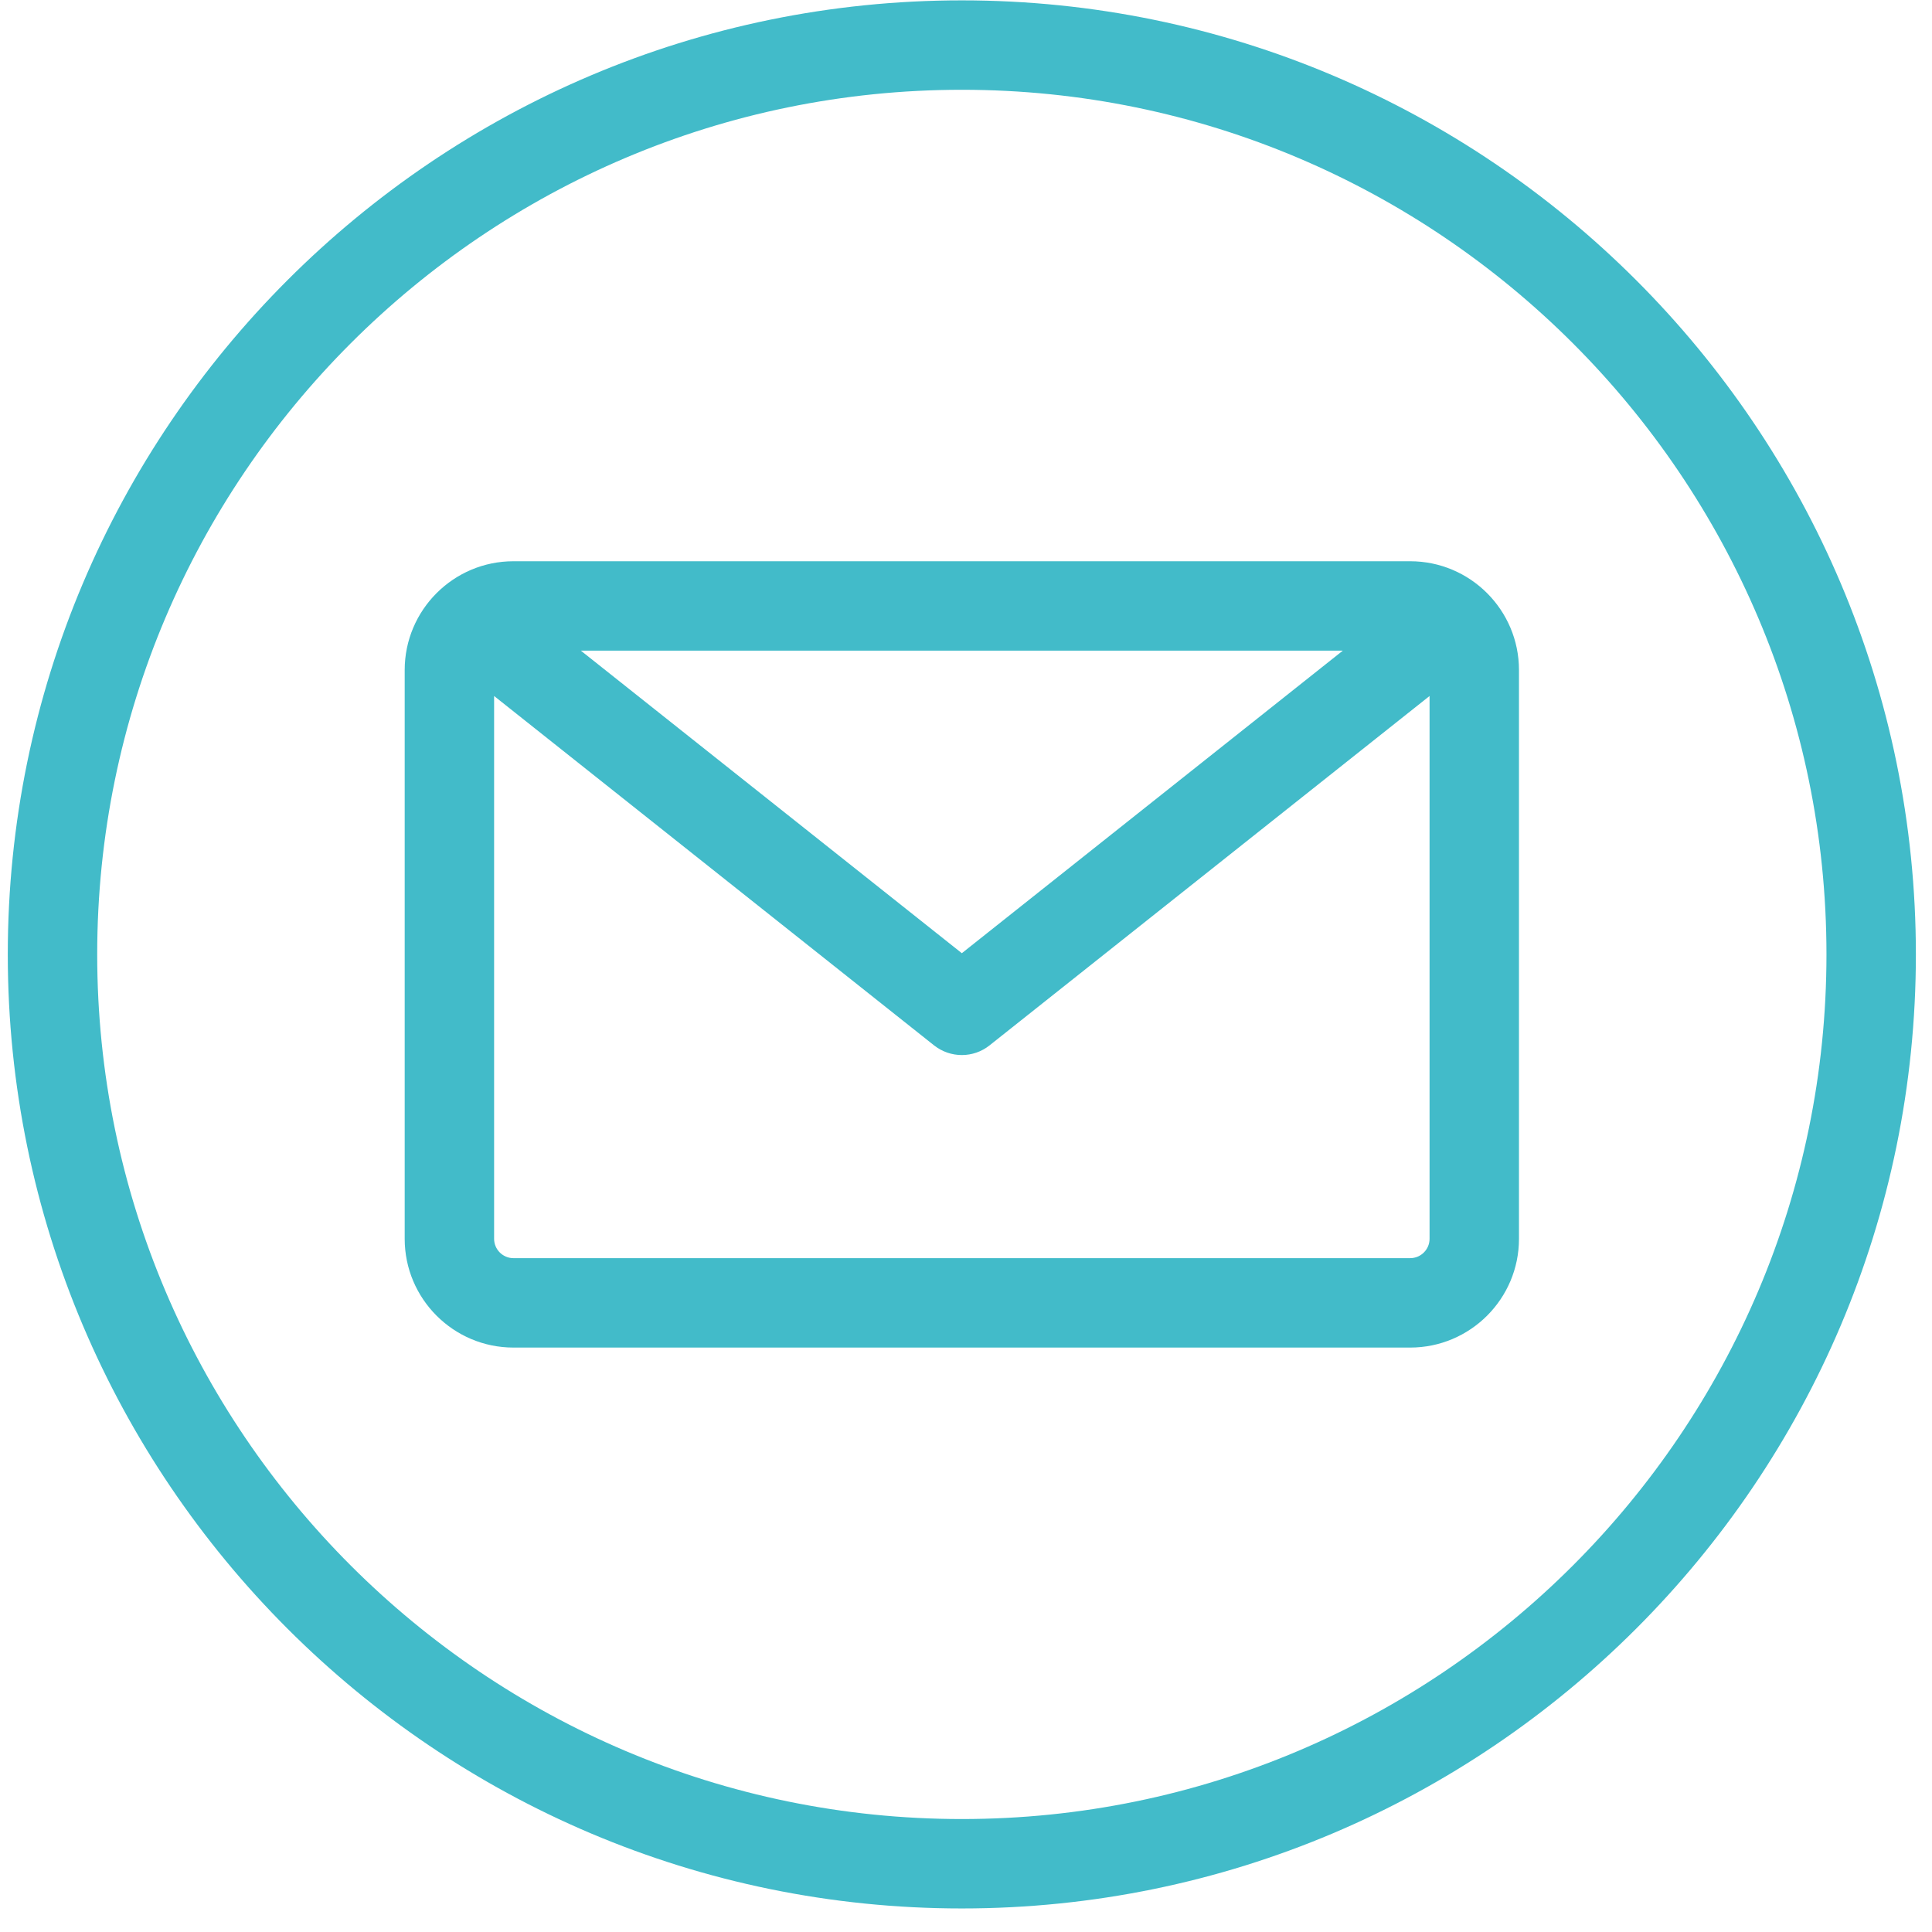 <svg width="32" height="32" viewBox="0 0 32 32" fill="none" xmlns="http://www.w3.org/2000/svg">
<g clip-path="url(#clip0_1_3908)">
<path d="M15.931 0.006C7.217 0.006 0.129 7.095 0.129 15.808C0.129 24.521 7.217 31.61 15.931 31.61C24.644 31.61 31.733 24.521 31.733 15.808C31.733 7.095 24.644 0.006 15.931 0.006ZM15.931 30.129C8.034 30.129 1.61 23.704 1.61 15.808C1.61 7.912 8.034 1.487 15.931 1.487C23.827 1.487 30.252 7.912 30.252 15.808C30.252 23.704 23.827 30.129 15.931 30.129ZM23.357 9.296H8.504C7.511 9.296 6.703 10.104 6.703 11.098V20.519C6.703 21.512 7.511 22.32 8.504 22.32H23.357C24.351 22.32 25.159 21.512 25.159 20.519V11.098C25.159 10.104 24.351 9.296 23.357 9.296ZM22.241 10.777L15.931 15.788L9.621 10.777H22.241ZM23.357 20.839H8.504C8.328 20.839 8.184 20.695 8.184 20.519V11.528L15.47 17.314C15.605 17.421 15.768 17.475 15.931 17.475C16.094 17.475 16.257 17.421 16.391 17.314L23.678 11.528V20.519C23.678 20.695 23.534 20.839 23.357 20.839Z" fill="#42BBC9"/>
</g>
<defs>
<clipPath id="clip0_1_3908">
<rect width="31.604" height="31.604" fill="white" transform="translate(0.129 0.006)"/>
</clipPath>
</defs>
</svg>
